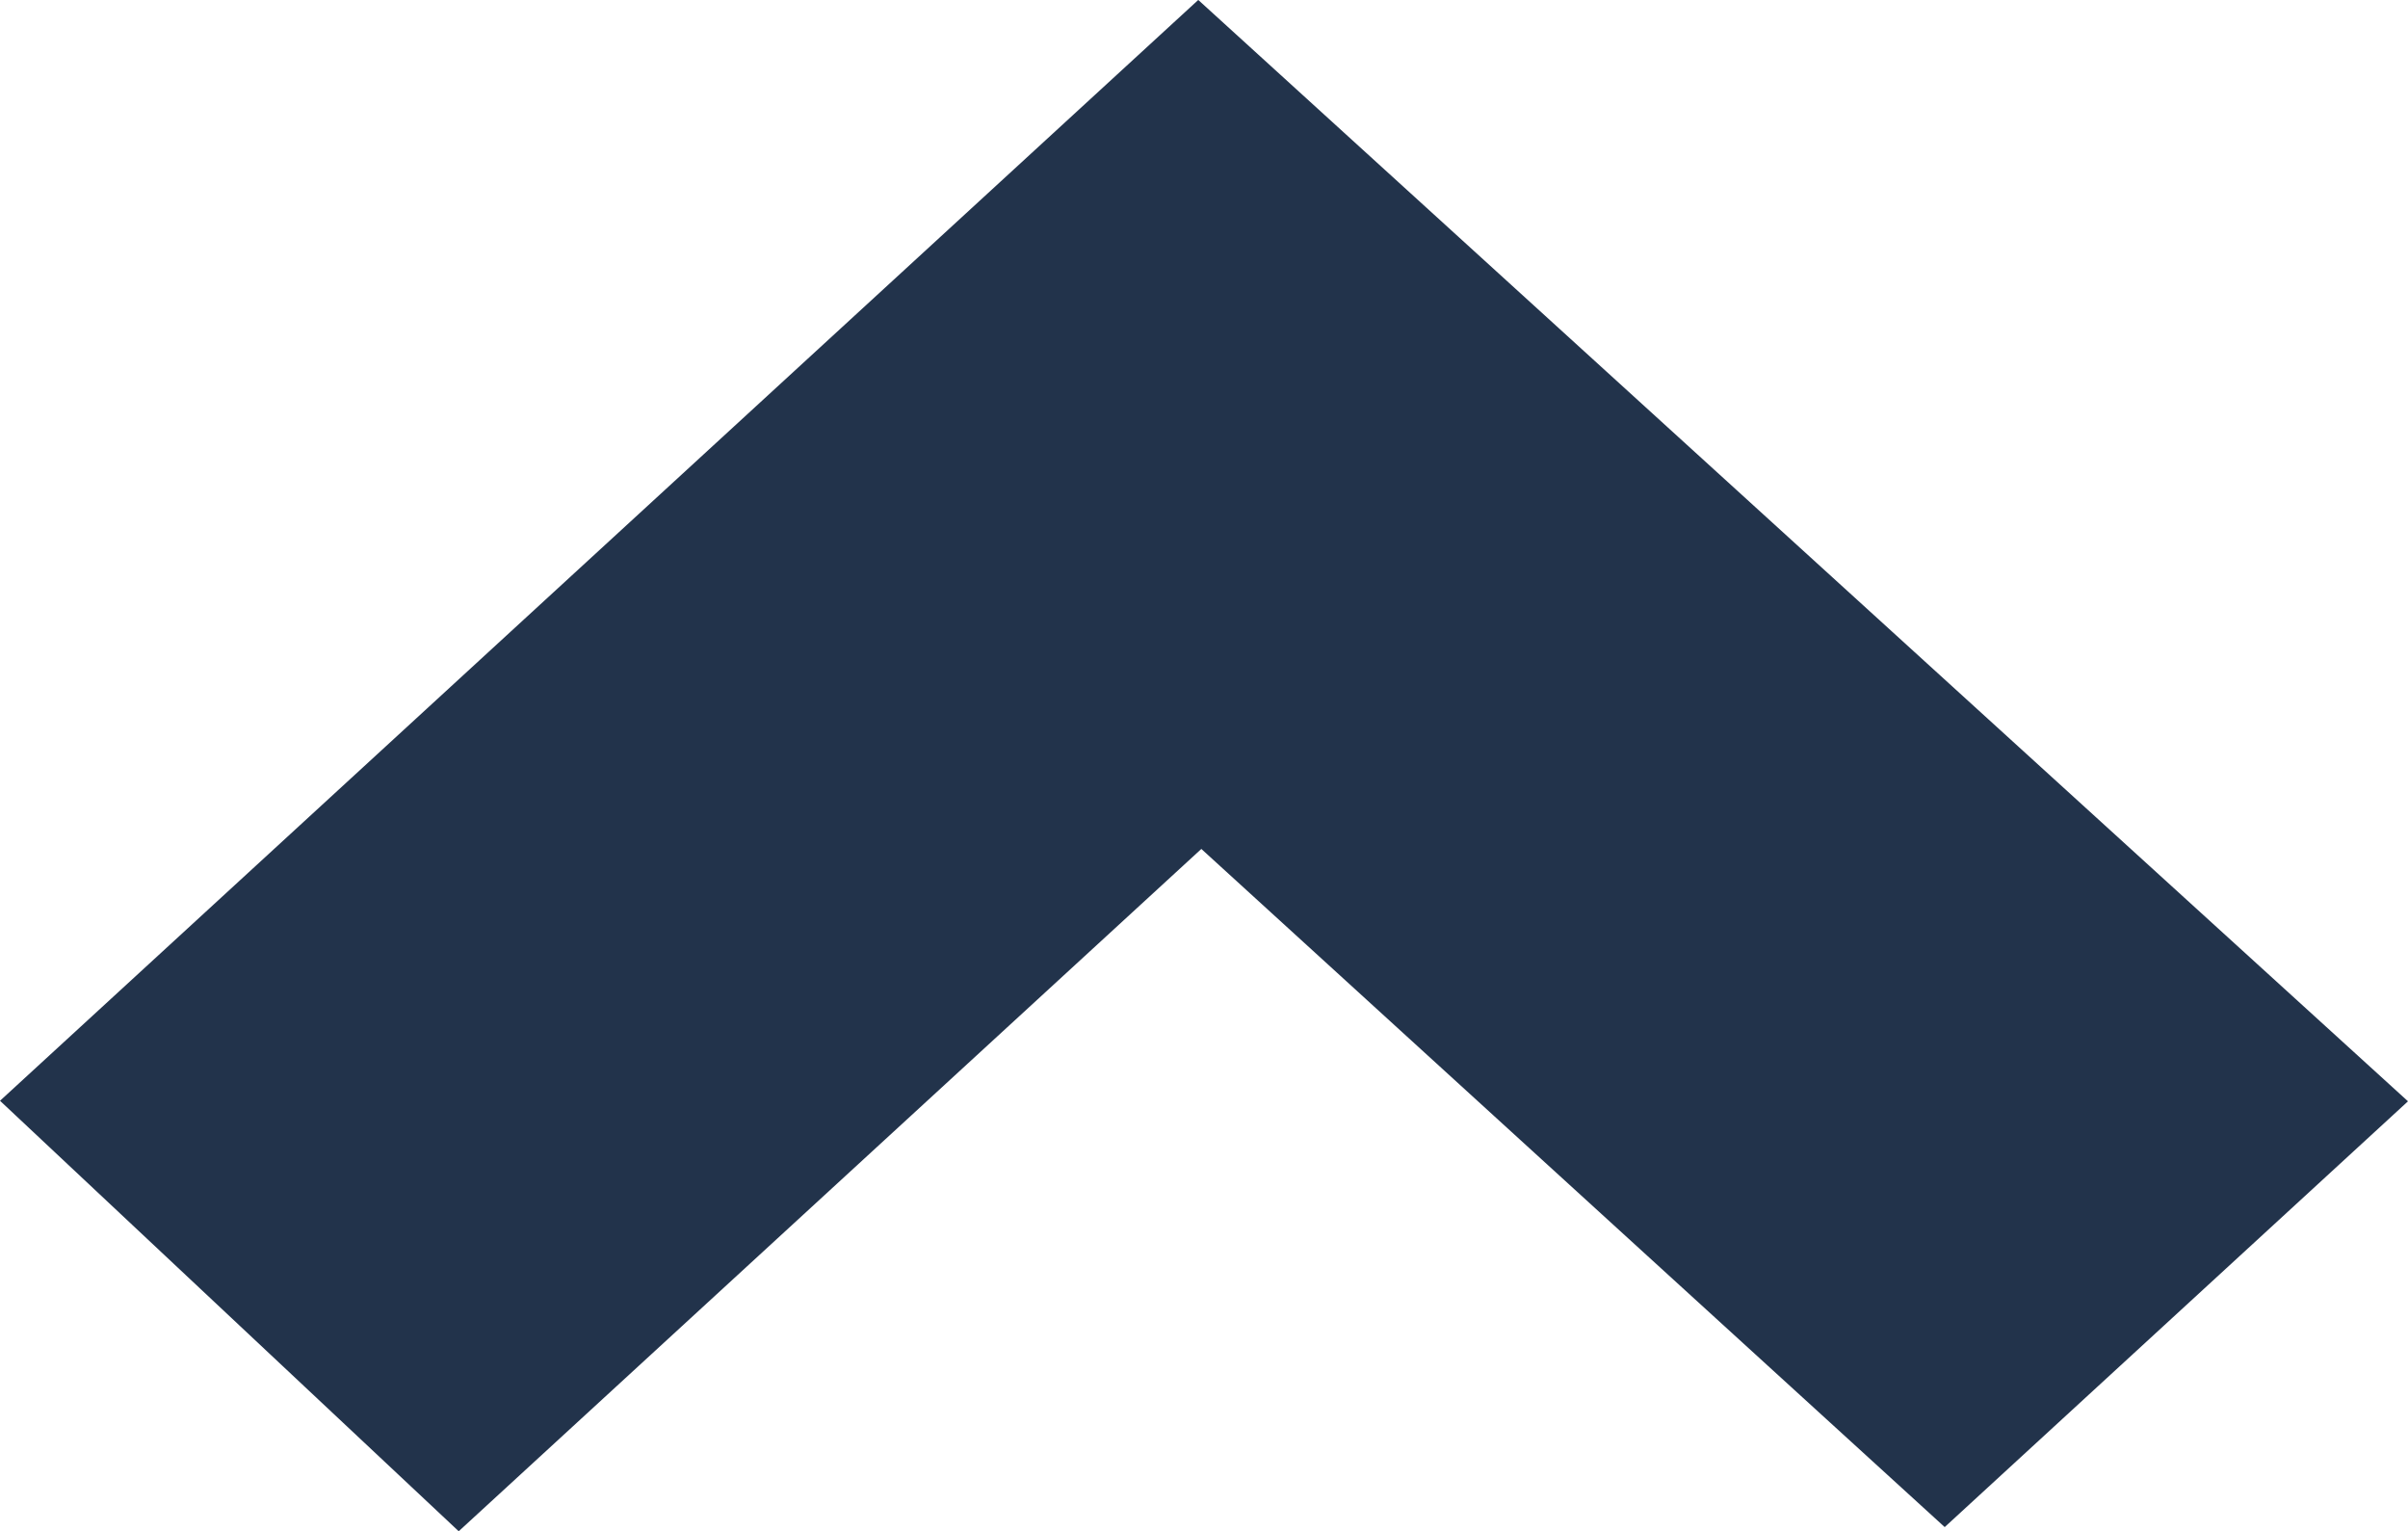 <svg xmlns="http://www.w3.org/2000/svg" viewBox="0 0 23.294 14.808"><defs><style>.cls-1{fill:#22334b;stroke:#22334b;stroke-miterlimit:10;}</style></defs><title>アセット 6</title><g id="レイヤー_2" data-name="レイヤー 2"><g id="レイヤー_1-2" data-name="レイヤー 1"><path class="cls-1" d="M.735,10.649,11.593.677l10.96,9.975-3.742,3.438-7.191-6.558L4.441,14.126Z"/></g></g></svg>